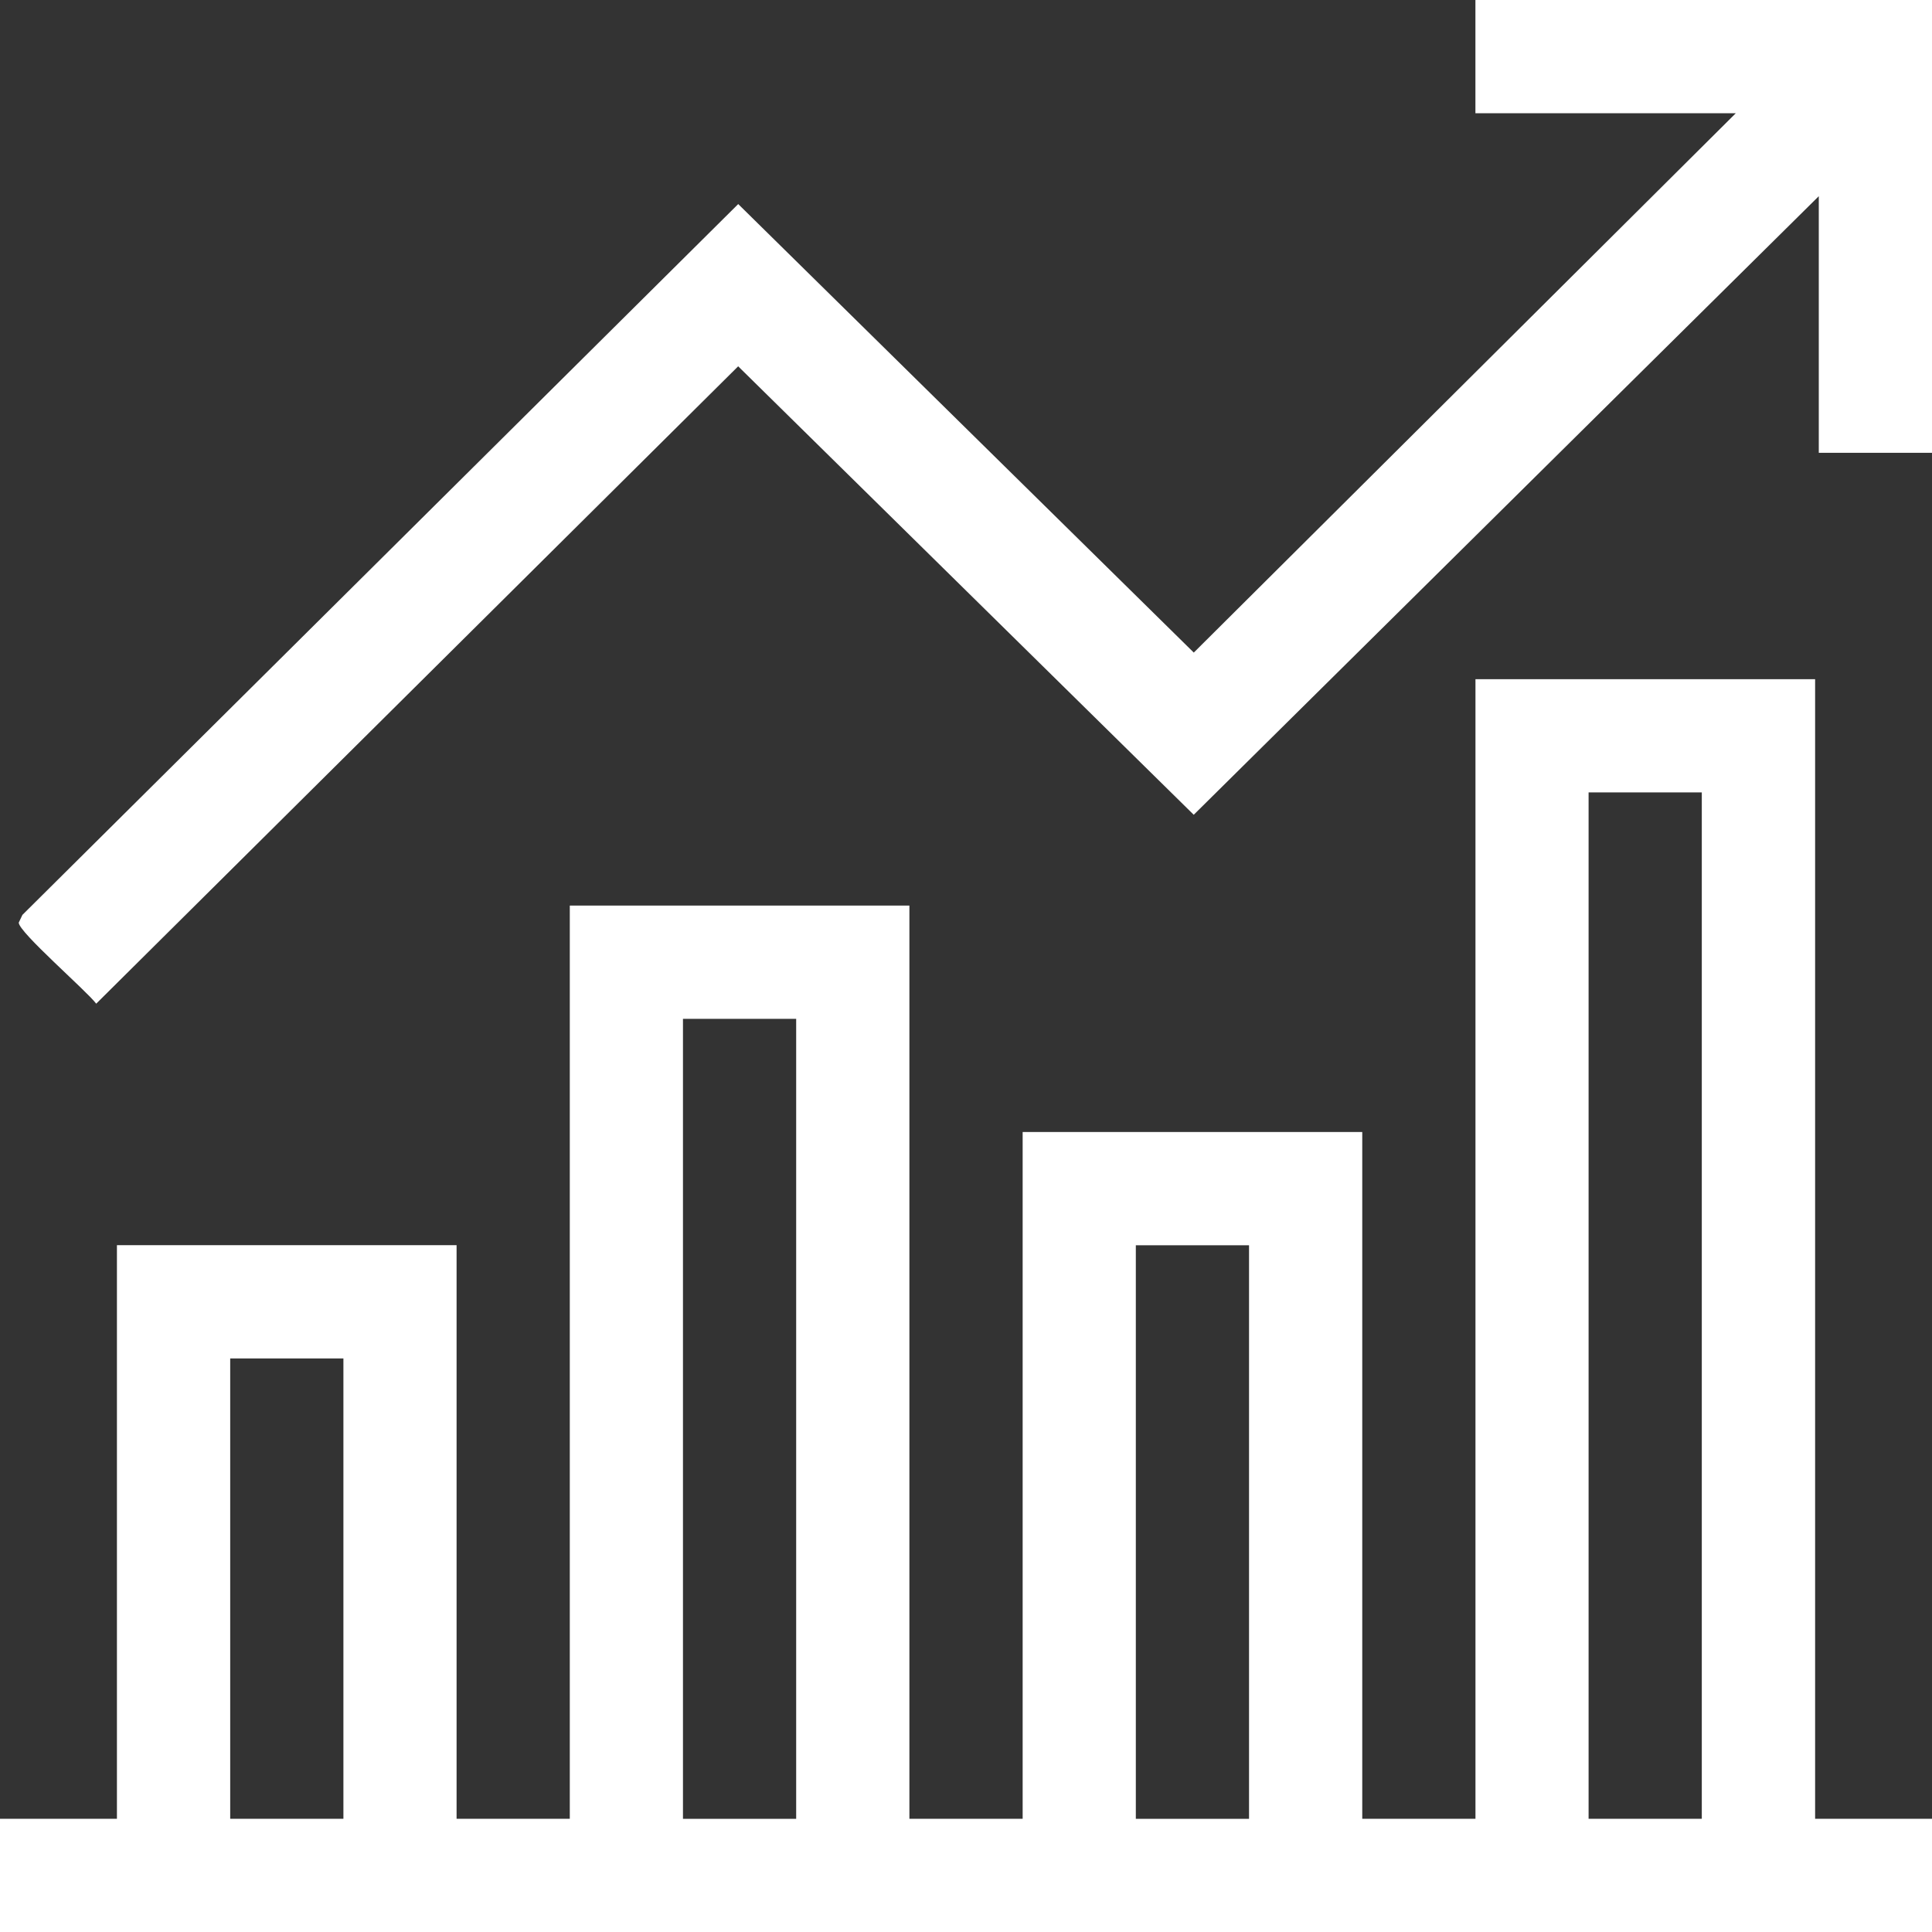 <svg xmlns="http://www.w3.org/2000/svg" width="40" height="40" viewBox="0 0 40 40" fill="none"><rect x="0" y="0" width="40" height="40" fill="#333333" stroke="none"/><g clip-path="url(#clip0_147_76)"><path d="M0 40V37.656H2.421V25.78H9.453V37.656H11.797V18.749H18.828V37.656H21.173V23.437H28.204V37.656H30.548V14.062H37.58V37.656H40.001V40H0ZM35.234 16.406H32.89V37.656H35.234V16.406ZM16.484 21.094H14.14V37.657H16.484V21.094ZM25.86 25.782H23.516V37.657H25.86V25.782ZM7.11 28.125H4.766V37.656H7.11V28.125Z" fill="white"></path><path d="M40 0V9.375H37.656V4.062L24.715 16.869L15.283 7.584L1.992 20.78C1.786 20.507 0.388 19.3 0.388 19.102L0.464 18.942L15.284 4.225L24.716 13.511L35.938 2.344H30.547V0H40Z" fill="white"></path></g><defs><clipPath id="clip0_147_76"><rect width="40" height="40" fill="white"></rect></clipPath></defs></svg>